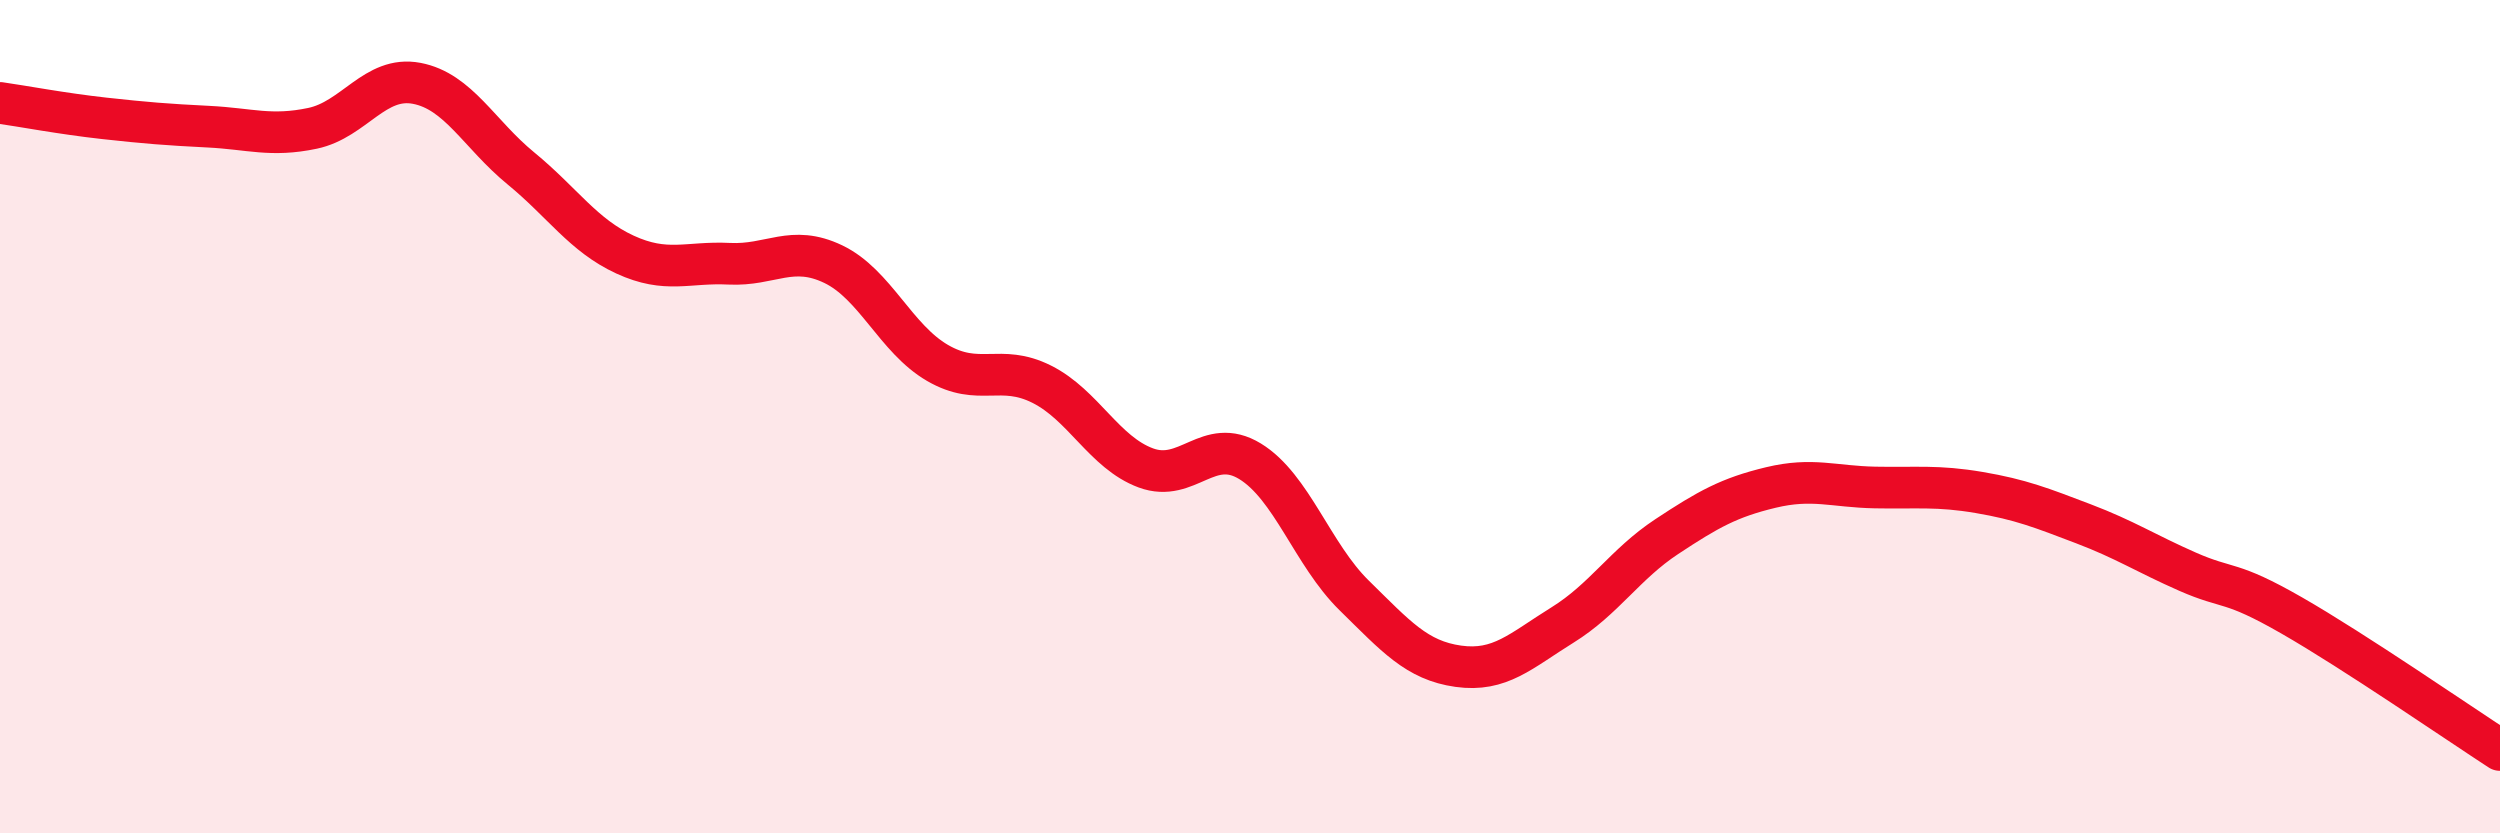 
    <svg width="60" height="20" viewBox="0 0 60 20" xmlns="http://www.w3.org/2000/svg">
      <path
        d="M 0,2.47 C 0.5,2.54 1.5,2.73 2.5,2.84 C 3.5,2.95 4,2.99 5,3.04 C 6,3.09 6.5,3.29 7.5,3.08 C 8.5,2.87 9,1.81 10,2 C 11,2.19 11.5,3.22 12.5,4.04 C 13.5,4.86 14,5.65 15,6.11 C 16,6.57 16.5,6.28 17.5,6.33 C 18.5,6.38 19,5.86 20,6.34 C 21,6.82 21.5,8.13 22.5,8.71 C 23.5,9.29 24,8.72 25,9.22 C 26,9.72 26.5,10.86 27.5,11.23 C 28.5,11.6 29,10.46 30,11.07 C 31,11.68 31.5,13.31 32.5,14.29 C 33.5,15.27 34,15.85 35,15.99 C 36,16.13 36.5,15.62 37.5,15 C 38.5,14.38 39,13.54 40,12.88 C 41,12.22 41.5,11.94 42.5,11.7 C 43.5,11.46 44,11.68 45,11.7 C 46,11.72 46.5,11.65 47.5,11.82 C 48.5,11.99 49,12.19 50,12.57 C 51,12.95 51.5,13.28 52.5,13.72 C 53.5,14.16 53.5,13.91 55,14.77 C 56.5,15.63 59,17.35 60,18L60 20L0 20Z"
        fill="#EB0A25"
        opacity="0.1"
        stroke-linecap="round"
        stroke-linejoin="round"
      />
      <path
        d="M 0,2.47 C 0.5,2.54 1.5,2.73 2.5,2.84 C 3.5,2.95 4,2.99 5,3.04 C 6,3.09 6.5,3.29 7.5,3.08 C 8.5,2.87 9,1.81 10,2 C 11,2.19 11.5,3.22 12.5,4.04 C 13.5,4.86 14,5.65 15,6.11 C 16,6.57 16.5,6.28 17.5,6.33 C 18.5,6.38 19,5.86 20,6.34 C 21,6.82 21.5,8.13 22.5,8.71 C 23.5,9.29 24,8.72 25,9.22 C 26,9.72 26.5,10.86 27.5,11.23 C 28.5,11.6 29,10.46 30,11.07 C 31,11.68 31.5,13.31 32.5,14.29 C 33.5,15.27 34,15.85 35,15.99 C 36,16.13 36.5,15.62 37.5,15 C 38.5,14.38 39,13.54 40,12.88 C 41,12.22 41.5,11.94 42.5,11.7 C 43.5,11.46 44,11.68 45,11.7 C 46,11.72 46.5,11.65 47.5,11.82 C 48.5,11.99 49,12.19 50,12.57 C 51,12.95 51.5,13.28 52.5,13.72 C 53.5,14.16 53.5,13.91 55,14.77 C 56.5,15.63 59,17.35 60,18"
        stroke="#EB0A25"
        stroke-width="1"
        fill="none"
        stroke-linecap="round"
        stroke-linejoin="round"
      />
    </svg>
  